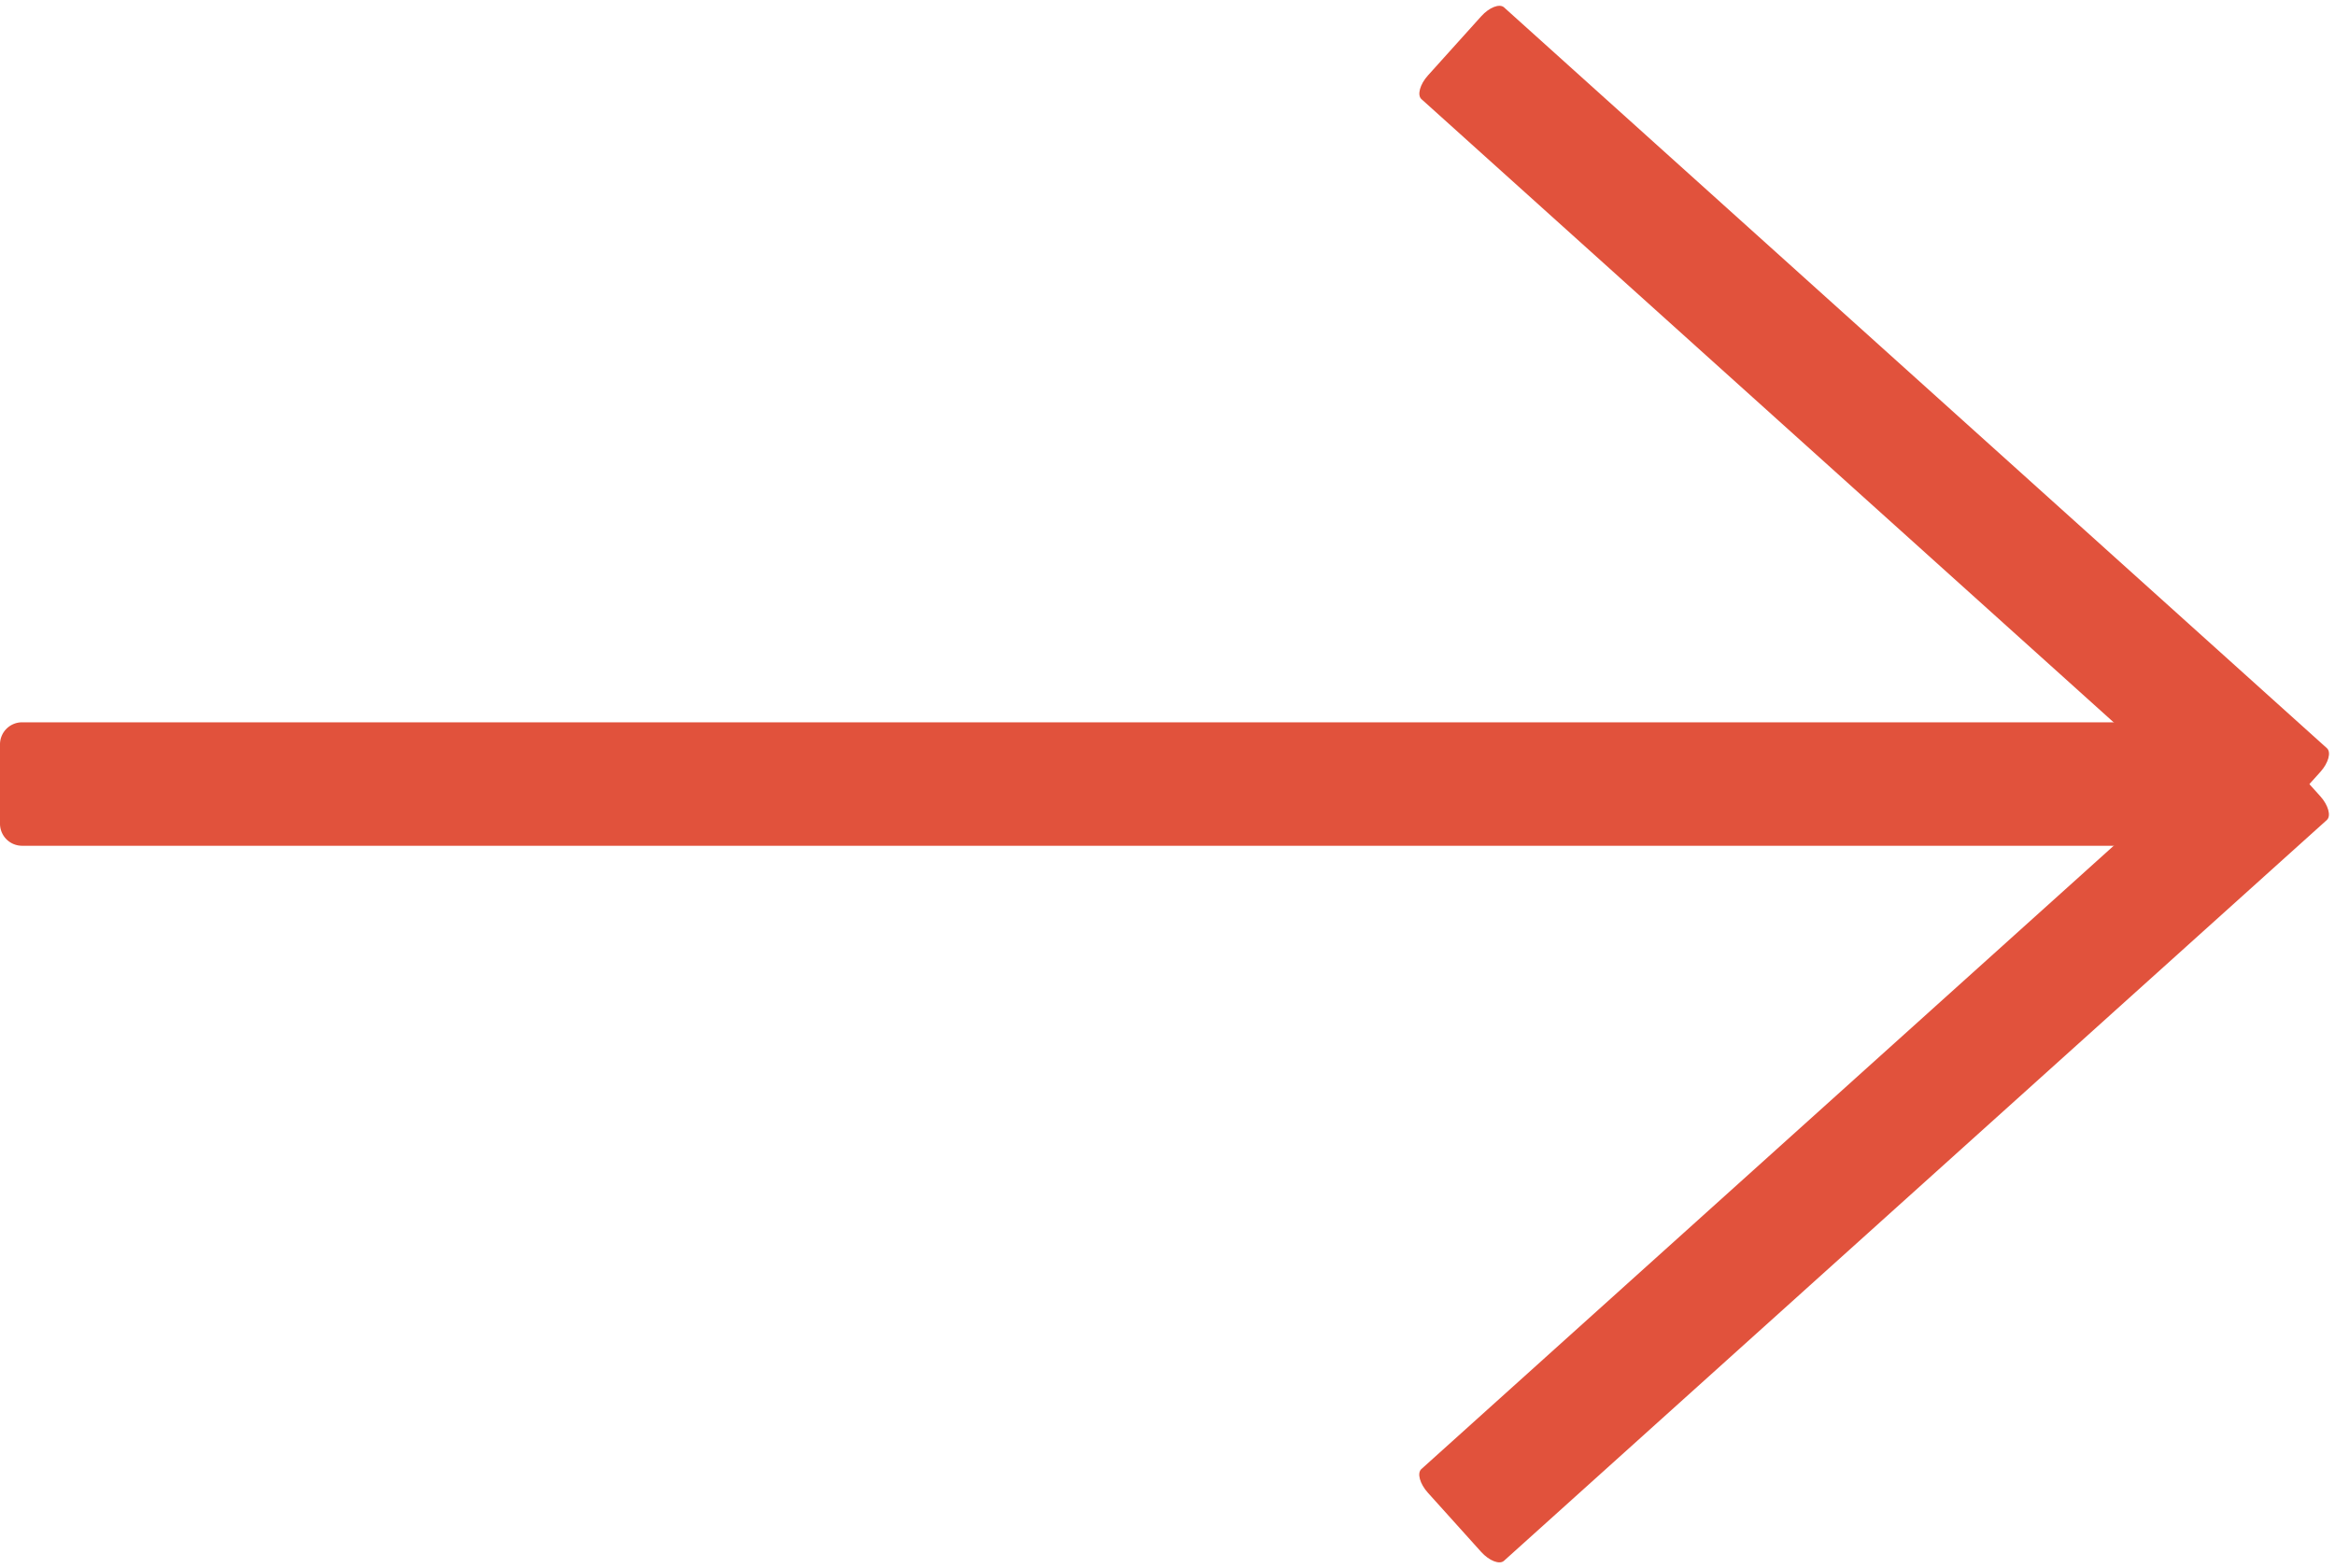 <svg xmlns="http://www.w3.org/2000/svg" xmlns:xlink="http://www.w3.org/1999/xlink" width="25.91" height="17.403" viewBox="0 0 25.91 17.403"><defs><clipPath id="a"><rect width="25.91" height="17.403" fill="none"/></clipPath></defs><g clip-path="url(#a)"><path d="M1.127,25.061H.243A.245.245,0,0,1,0,24.818V.243A.245.245,0,0,1,.243,0h.884A.245.245,0,0,1,1.37.243V24.818A.245.245,0,0,1,1.127,25.061Z" transform="translate(25.061 8.016) rotate(90)" fill="#e1523c"/><path d="M1.127,12.531H.243c-.133,0-.243-.055-.243-.122V.122C0,.055.111,0,.243,0h.884c.133,0,.243.055.243.122V12.409C1.37,12.475,1.26,12.531,1.127,12.531Z" transform="translate(25.911 8.385) rotate(132)" fill="#e1523c"/><path d="M1.127,0H.243C.111,0,0,.055,0,.122V12.409c0,.066.111.122.243.122h.884c.133,0,.243-.055.243-.122V.122C1.37.055,1.26,0,1.127,0Z" transform="translate(16.598 17.403) rotate(-132)" fill="#e1523c"/></g></svg>